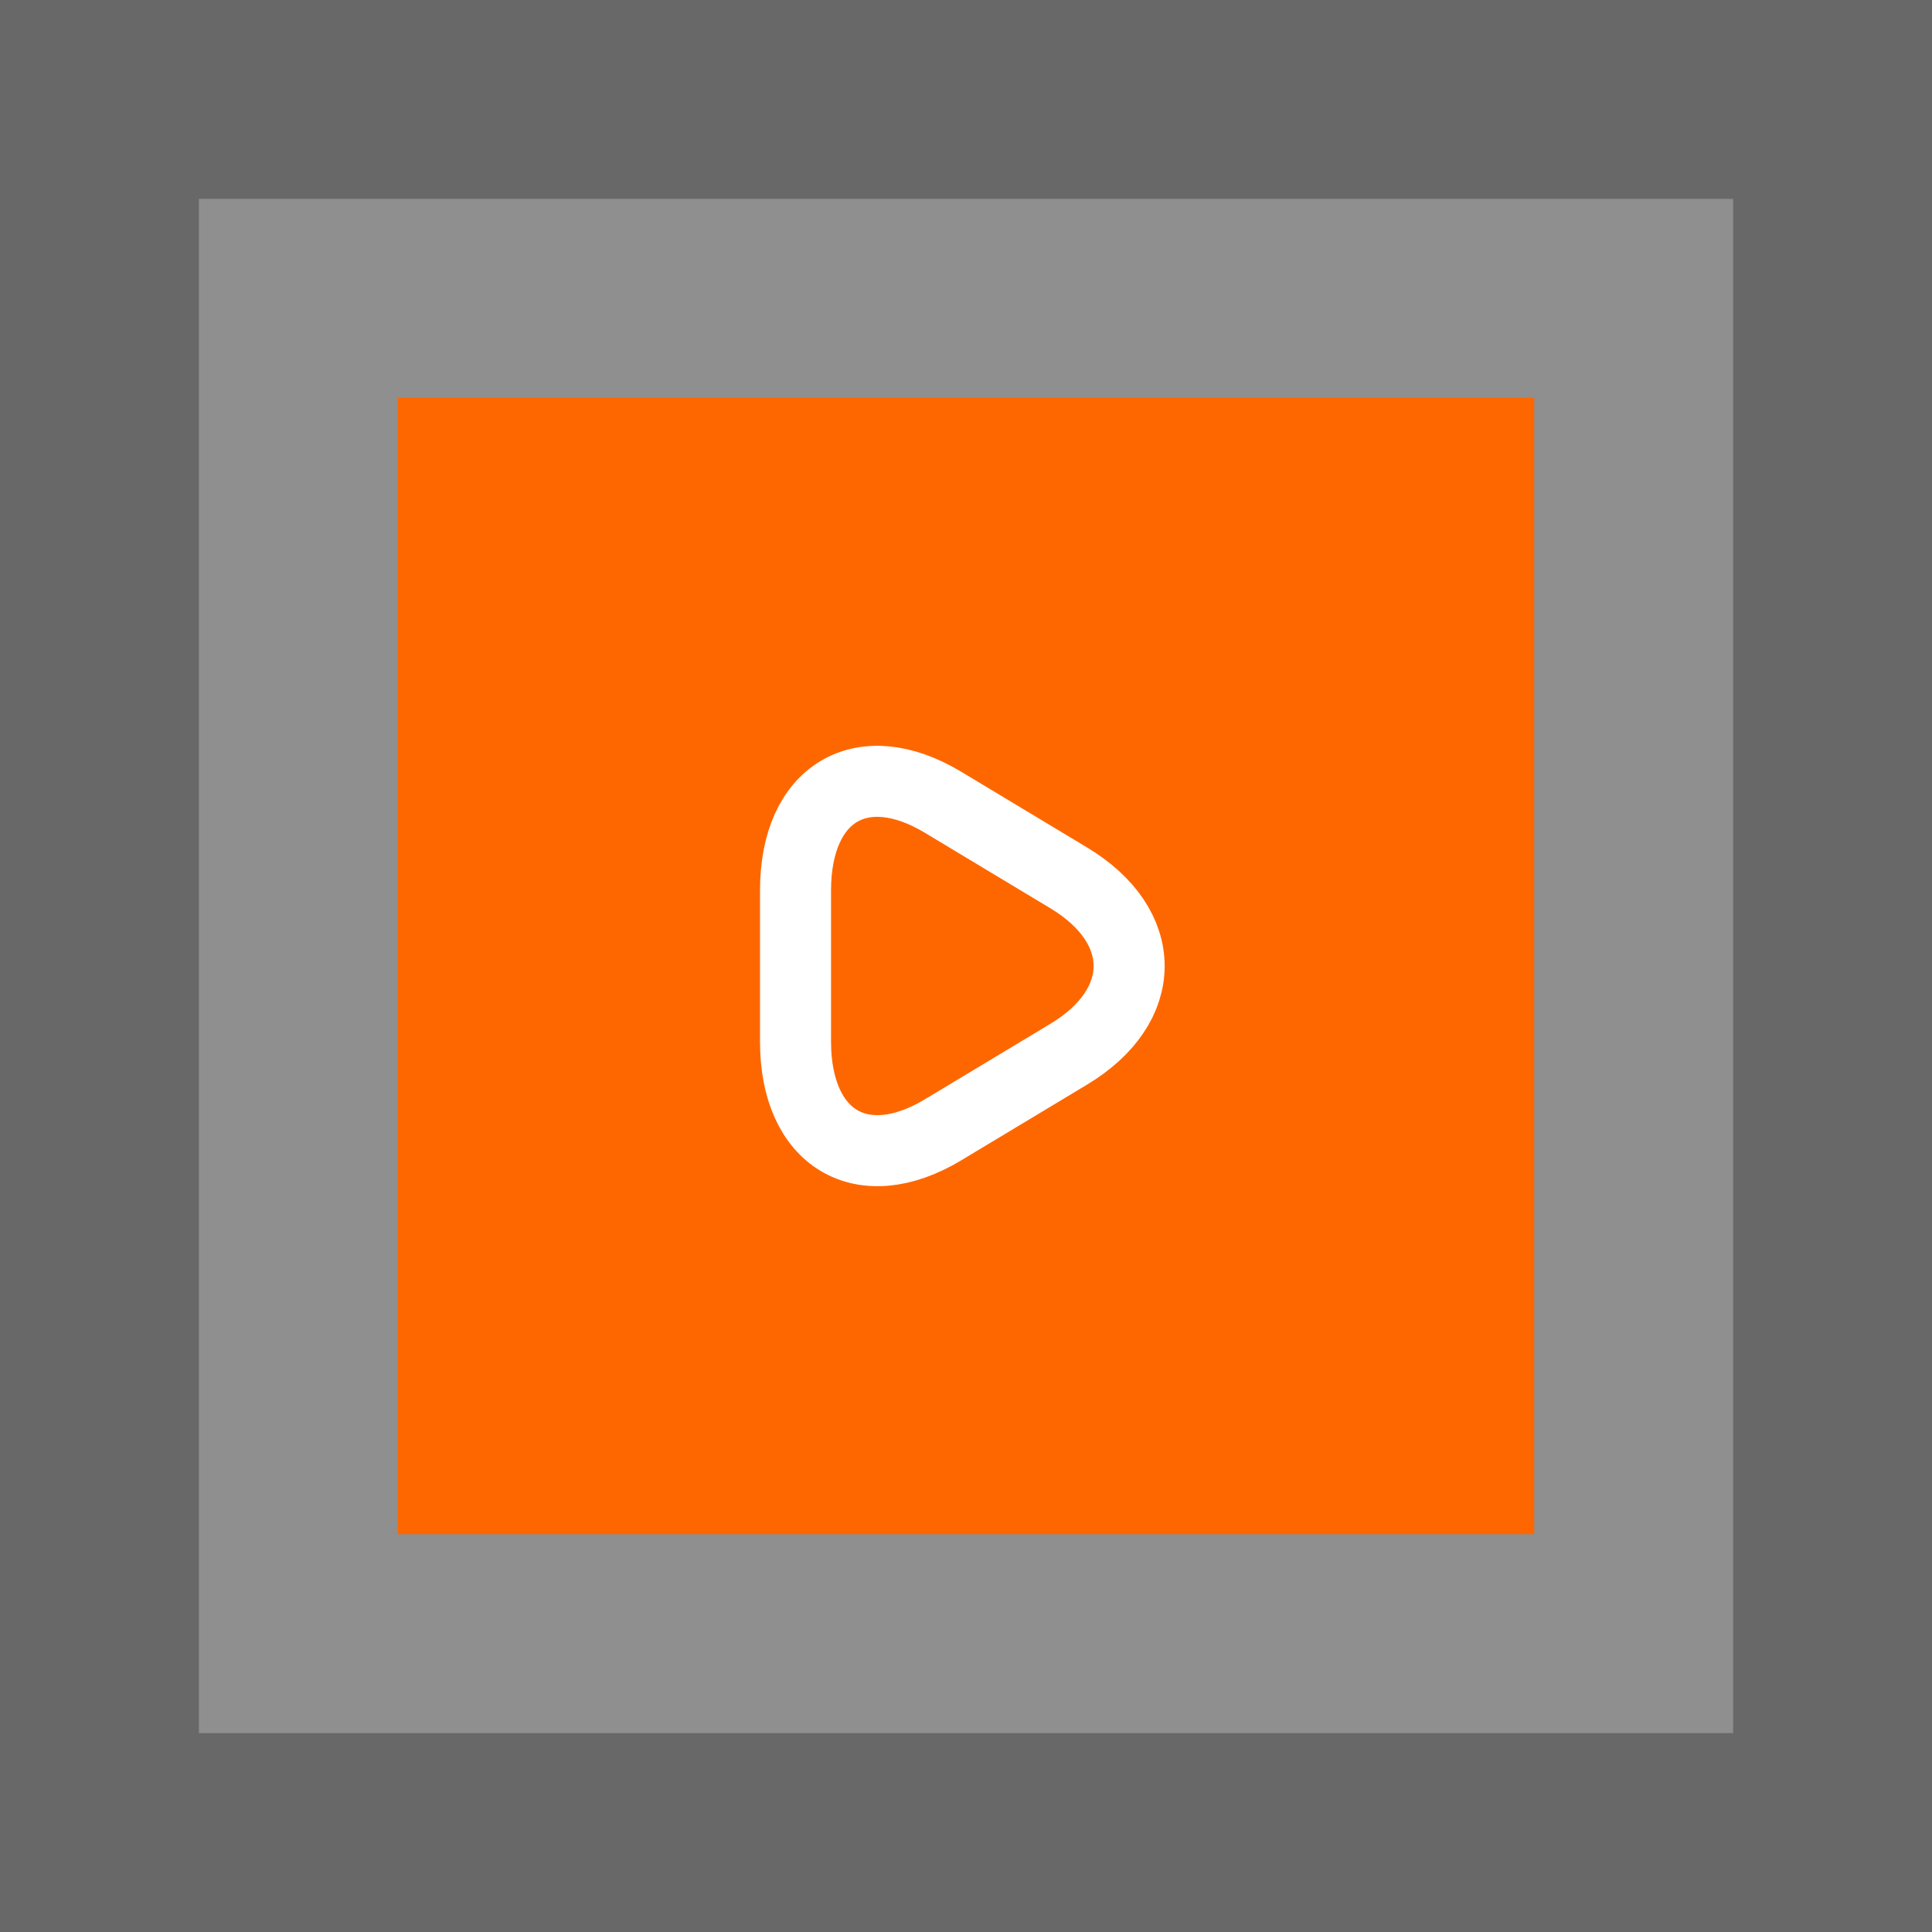 <?xml version="1.0" encoding="UTF-8"?>
<svg xmlns="http://www.w3.org/2000/svg" width="136" height="136" viewBox="0 0 136 136" fill="none">
  <rect x="0" y="0" width="136" height="136" fill="#333333" stroke="none"/>
  <g id="Group 11038">
    <rect id="Rectangle 3010" x="14" y="14" width="108" height="108" fill="white" fill-opacity="0.26"></rect>
    <rect id="Rectangle 3011" width="136" height="136" fill="white" fill-opacity="0.26"></rect>
    <rect id="Rectangle 3009" x="28" y="28" width="80" height="80" fill="#FE6700"></rect>
    <path id="Vector" d="M56 68.003V62.682C56 55.815 60.664 53.047 66.364 56.462L70.787 59.123L75.209 61.783C80.909 65.199 80.909 70.808 75.209 74.223L70.787 76.884L66.364 79.544C60.664 82.96 56 80.156 56 73.324V68.003Z" stroke="white" stroke-width="5" stroke-miterlimit="10" stroke-linecap="round" stroke-linejoin="round"></path>
  </g>
</svg>
